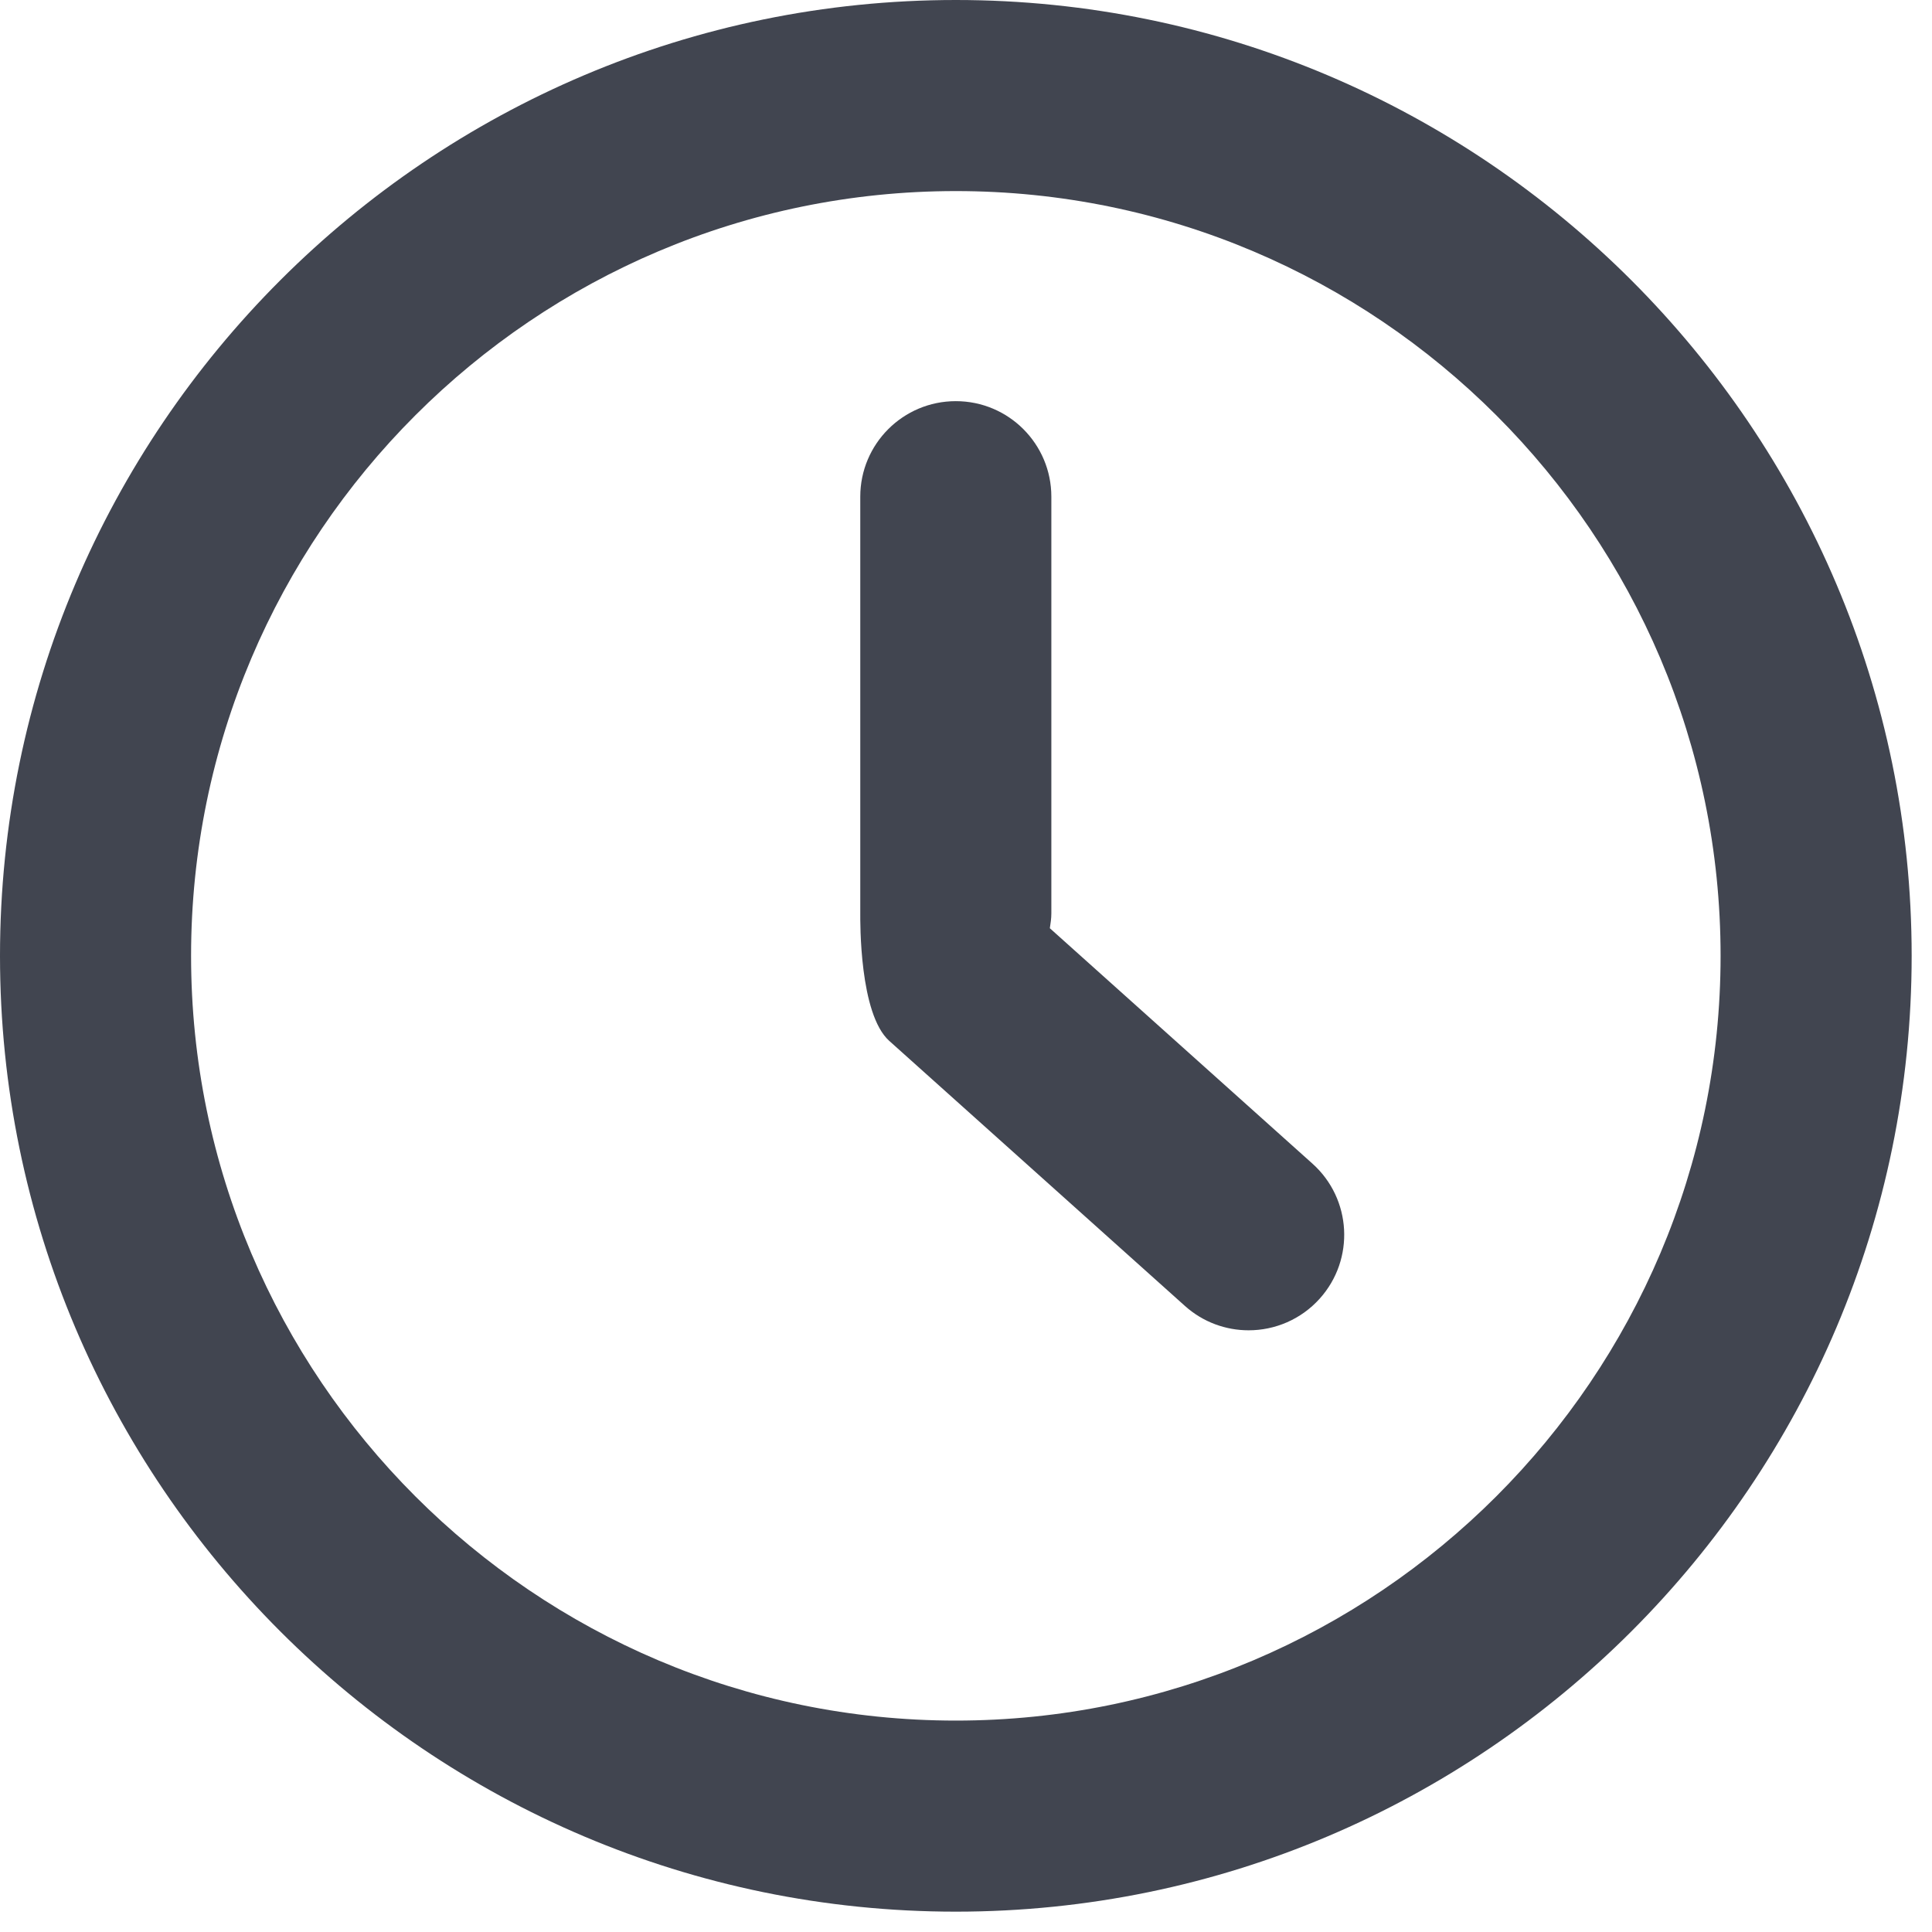 <?xml version="1.0" encoding="UTF-8"?> <svg xmlns="http://www.w3.org/2000/svg" width="91" height="91" viewBox="0 0 91 91" fill="none"><path d="M45.021 0C20.197 0 0 20.197 0 45.021C0 69.845 20.197 90.042 45.021 90.042C69.845 90.042 90.042 69.845 90.042 45.021C90.042 20.197 69.845 0 45.021 0ZM45.021 81.042C25.16 81.042 9 64.883 9 45.021C9 25.159 25.16 9 45.021 9C64.882 9 81.042 25.16 81.042 45.021C81.042 64.882 64.882 81.042 45.021 81.042Z" fill="#414550"></path><path d="M49.449 43.721C49.485 43.491 49.52 43.261 49.52 43.021V23.395C49.52 20.91 47.505 18.895 45.02 18.895C42.535 18.895 40.52 20.91 40.52 23.395V43.021C40.52 43.404 40.472 47.76 41.885 49.027L55.81 61.51C56.669 62.281 57.743 62.659 58.812 62.659C60.046 62.659 61.276 62.154 62.165 61.163C63.824 59.312 63.669 56.468 61.818 54.809L49.449 43.721Z" fill="#414550"></path></svg> 